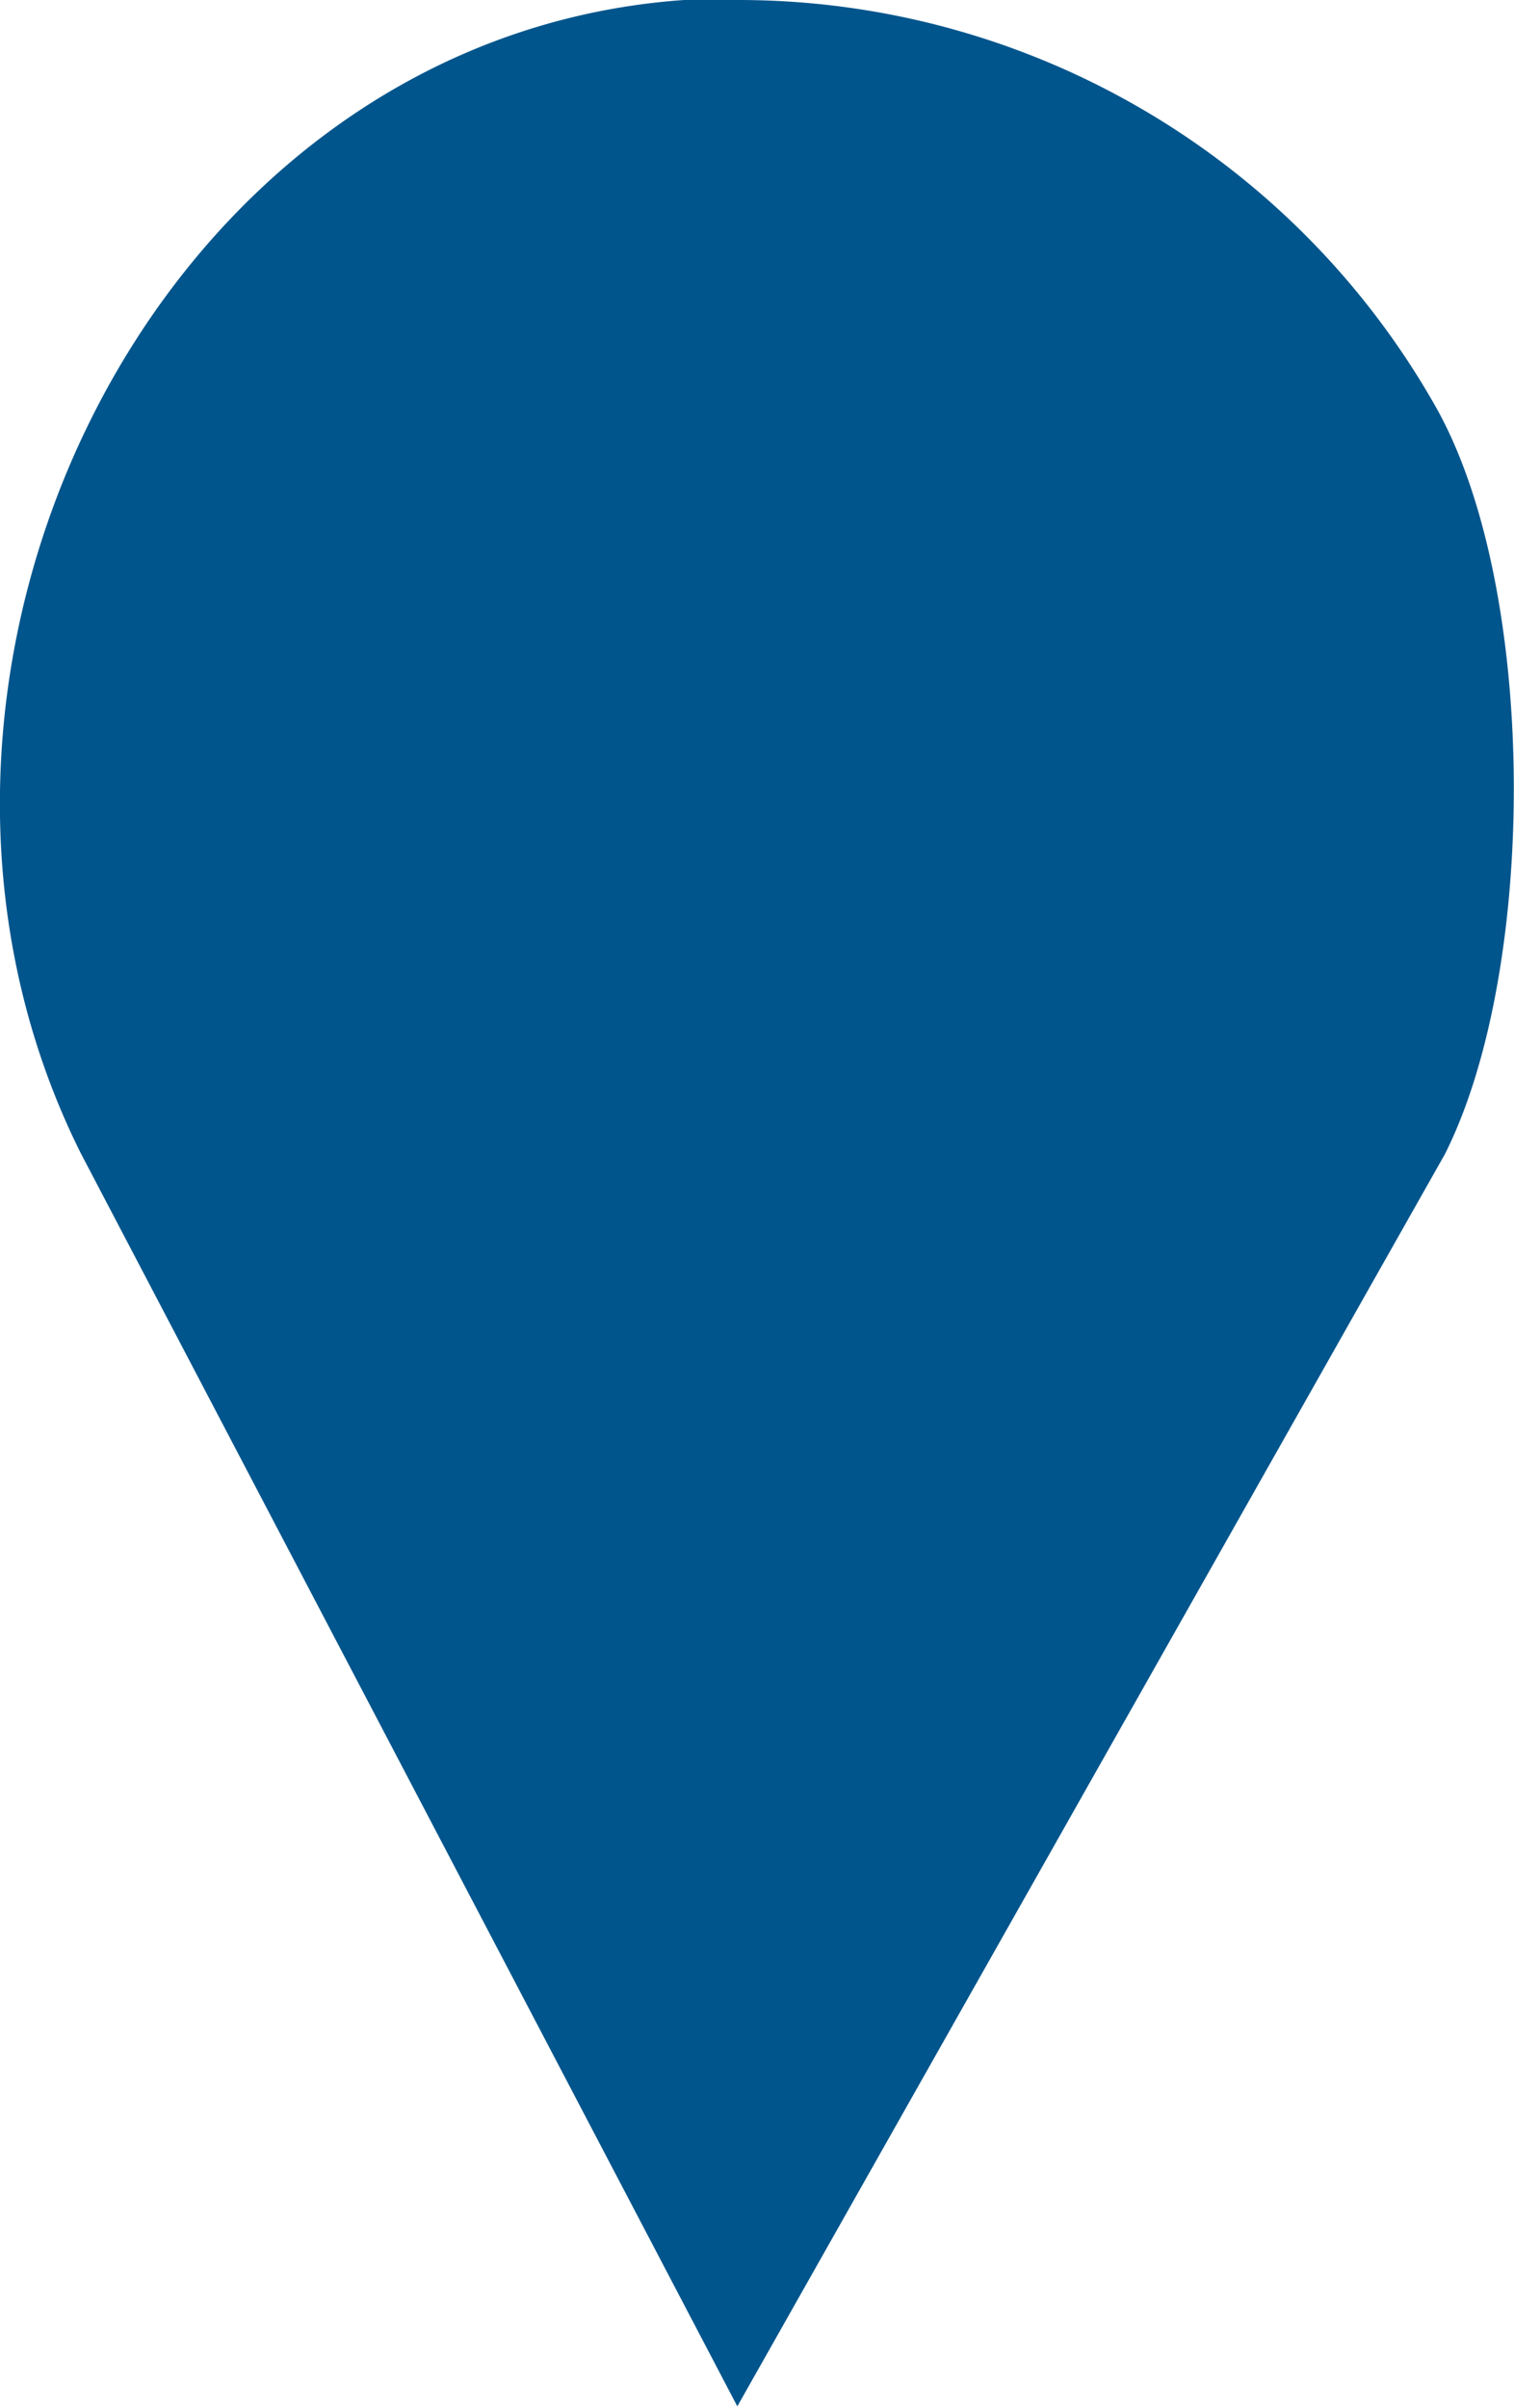 <svg xmlns="http://www.w3.org/2000/svg" viewBox="0 0 32.43 51.55"><defs><style>.cls-1{fill:#00558c;stroke:#00558c;stroke-miterlimit:10;}</style></defs><title>Asset 1</title><g id="Layer_2" data-name="Layer 2"><g id="Layer_1-2" data-name="Layer 1"><path class="cls-1" d="M30.51,24.47c1.92-3.84,1.92-11.79-.2-15.53A16.66,16.66,0,0,0,15.81.5c-.38,0-.76,0-1.14,0C3.68,1.28-2.75,14.61,2.18,24.47l13.63,26Z"/></g></g></svg>